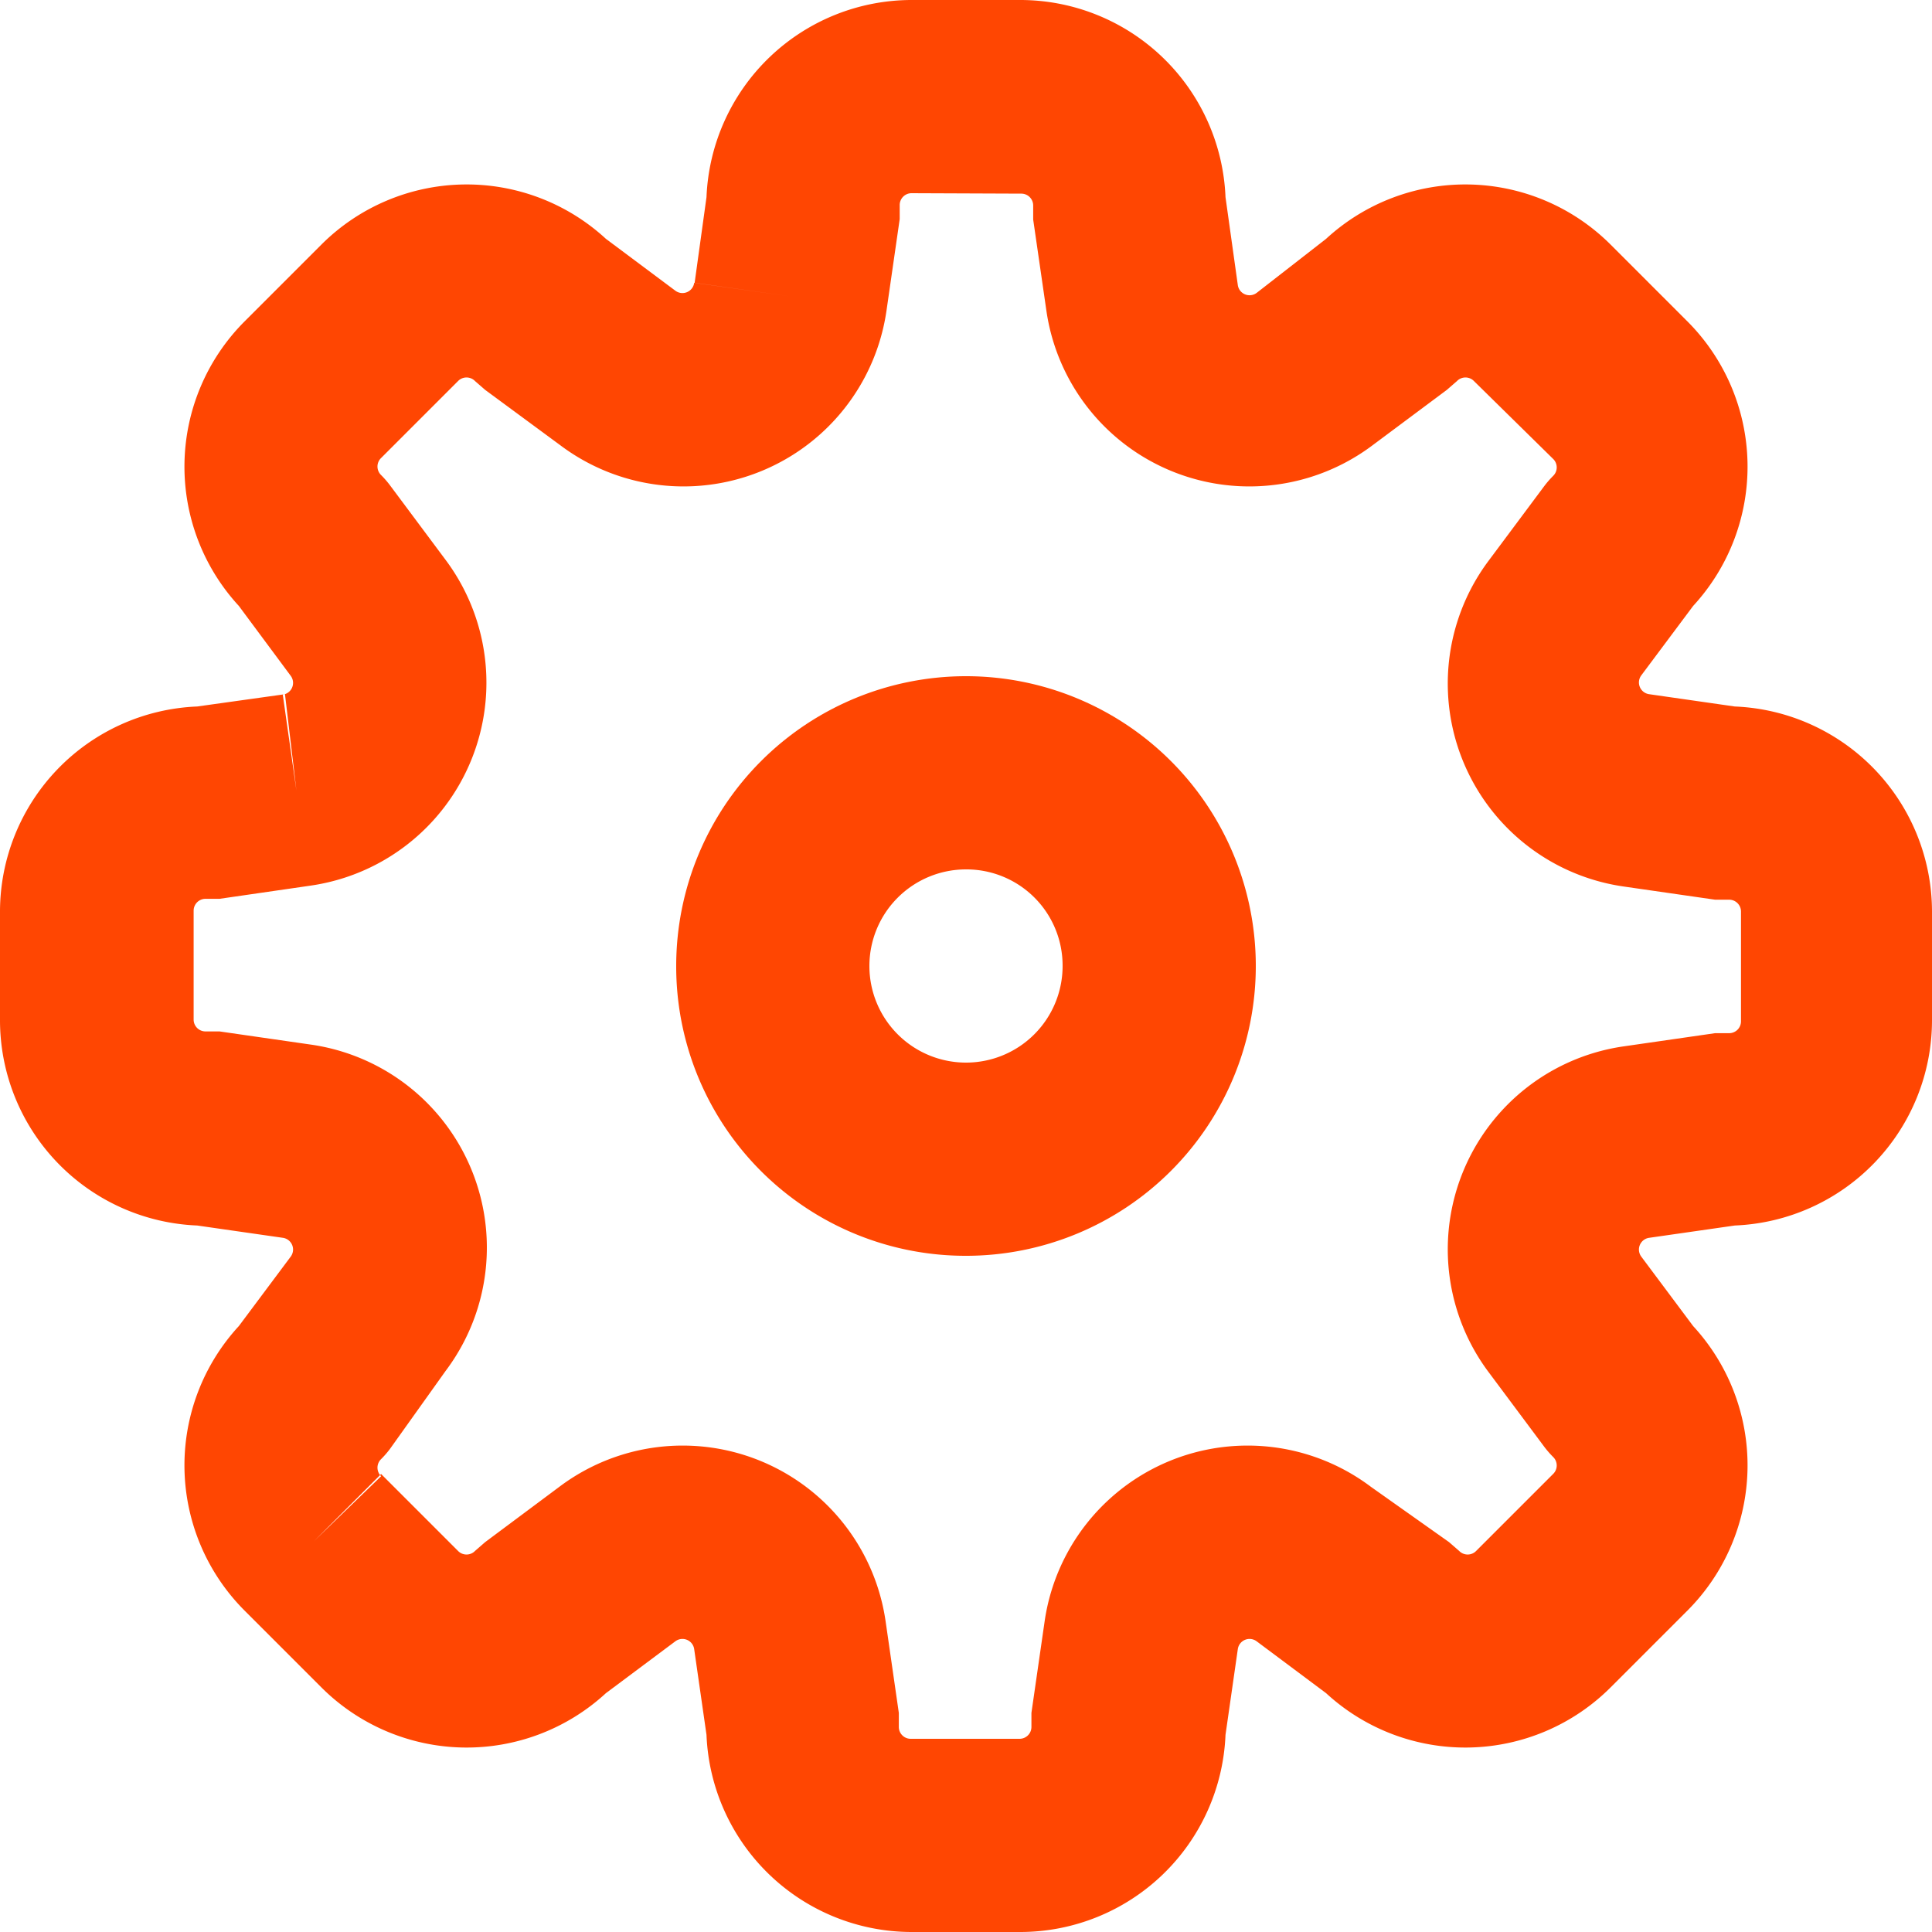 <svg xmlns="http://www.w3.org/2000/svg" viewBox="0 0 44 44"><defs><style>.cls-1{fill:#ff4602;fill-rule:evenodd;}</style></defs><g id="Layer_2" data-name="Layer 2"><g id="Layer_1-2" data-name="Layer 1"><path class="cls-1" d="M16.09,4.49A4.68,4.68,0,0,1,20.76,0h2.48a4.68,4.68,0,0,1,4.67,4.49l.28,2a.27.27,0,0,0,.43.18L30.2,5.44a4.68,4.68,0,0,1,6.48.13l1.75,1.75a4.68,4.68,0,0,1,.13,6.48l-1.18,1.58-1.76-1.32,1.76,1.32a.27.27,0,0,0,.18.43l1.95.28A4.68,4.68,0,0,1,44,20.76v2.48a4.68,4.68,0,0,1-4.49,4.67l-1.95.28a.27.27,0,0,0-.18.43l1.18,1.58a4.68,4.68,0,0,1-.13,6.48l-1.75,1.75a4.68,4.68,0,0,1-6.48.13l-1.58-1.18,1.32-1.76-1.32,1.76a.27.27,0,0,0-.43.18l-.28,1.95A4.68,4.68,0,0,1,23.24,44H20.76a4.68,4.68,0,0,1-4.67-4.49l-.28-1.95a.27.27,0,0,0-.43-.18L13.8,38.56a4.68,4.68,0,0,1-6.48-.13L5.57,36.68a4.68,4.68,0,0,1-.13-6.48l1.18-1.58,1.76,1.32L6.62,28.62a.27.27,0,0,0-.18-.43l-1.95-.28A4.68,4.68,0,0,1,0,23.24V20.76a4.68,4.68,0,0,1,4.49-4.67l2-.28L6.75,18l-.31-2.18a.27.27,0,0,0,.18-.43L5.44,13.8a4.68,4.68,0,0,1,.13-6.48L7.32,5.57a4.68,4.68,0,0,1,6.48-.13l1.58,1.18a.27.27,0,0,0,.43-.18L18,6.75l-2.18-.31Zm4.67-.09a.27.27,0,0,0-.27.27c0,.11,0,.21,0,.32l-.3,2.08a4.67,4.67,0,0,1-7.43,3.07L11.05,8.88l-.23-.2a.27.27,0,0,0-.39,0L8.68,10.43a.27.27,0,0,0,0,.39,2.2,2.2,0,0,1,.2.23l1.26,1.69a4.67,4.67,0,0,1-3.07,7.43L5,20.47l-.32,0a.27.27,0,0,0-.27.27v2.48a.27.27,0,0,0,.27.27l.32,0,2.08.3a4.67,4.67,0,0,1,3.07,7.43L8.88,33a2.2,2.2,0,0,1-.2.23.27.27,0,0,0,0,.39L7.15,35.1l1.53-1.53,1.75,1.75a.27.27,0,0,0,.39,0l.23-.2,1.69-1.26a4.67,4.67,0,0,1,7.43,3.07l.3,2.08c0,.11,0,.21,0,.32a.27.27,0,0,0,.27.27h2.48a.27.27,0,0,0,.27-.27c0-.11,0-.21,0-.32l.3-2.08a4.67,4.67,0,0,1,7.43-3.07L33,35.12l.23.2a.27.27,0,0,0,.39,0l1.75-1.75a.27.27,0,0,0,0-.39,2.2,2.2,0,0,1-.2-.23l-1.26-1.69a4.67,4.67,0,0,1,3.07-7.43l2.08-.3.32,0a.27.27,0,0,0,.27-.27V20.76a.27.27,0,0,0-.27-.27l-.32,0-2.08-.3a4.67,4.67,0,0,1-3.07-7.43l1.26-1.69a2.2,2.2,0,0,1,.2-.23.27.27,0,0,0,0-.39L33.57,8.68,35.1,7.15,33.57,8.68a.27.27,0,0,0-.39,0l-.23.2-1.69,1.26L29.94,8.38l1.32,1.76a4.67,4.67,0,0,1-7.43-3.07L23.53,5c0-.11,0-.21,0-.32a.27.27,0,0,0-.27-.27Z"/><path class="cls-1" d="M22,19.8A2.2,2.2,0,1,0,24.2,22,2.19,2.19,0,0,0,22,19.8ZM15.4,22A6.6,6.6,0,1,1,22,28.6,6.59,6.59,0,0,1,15.4,22Z"/></g></g></svg>
